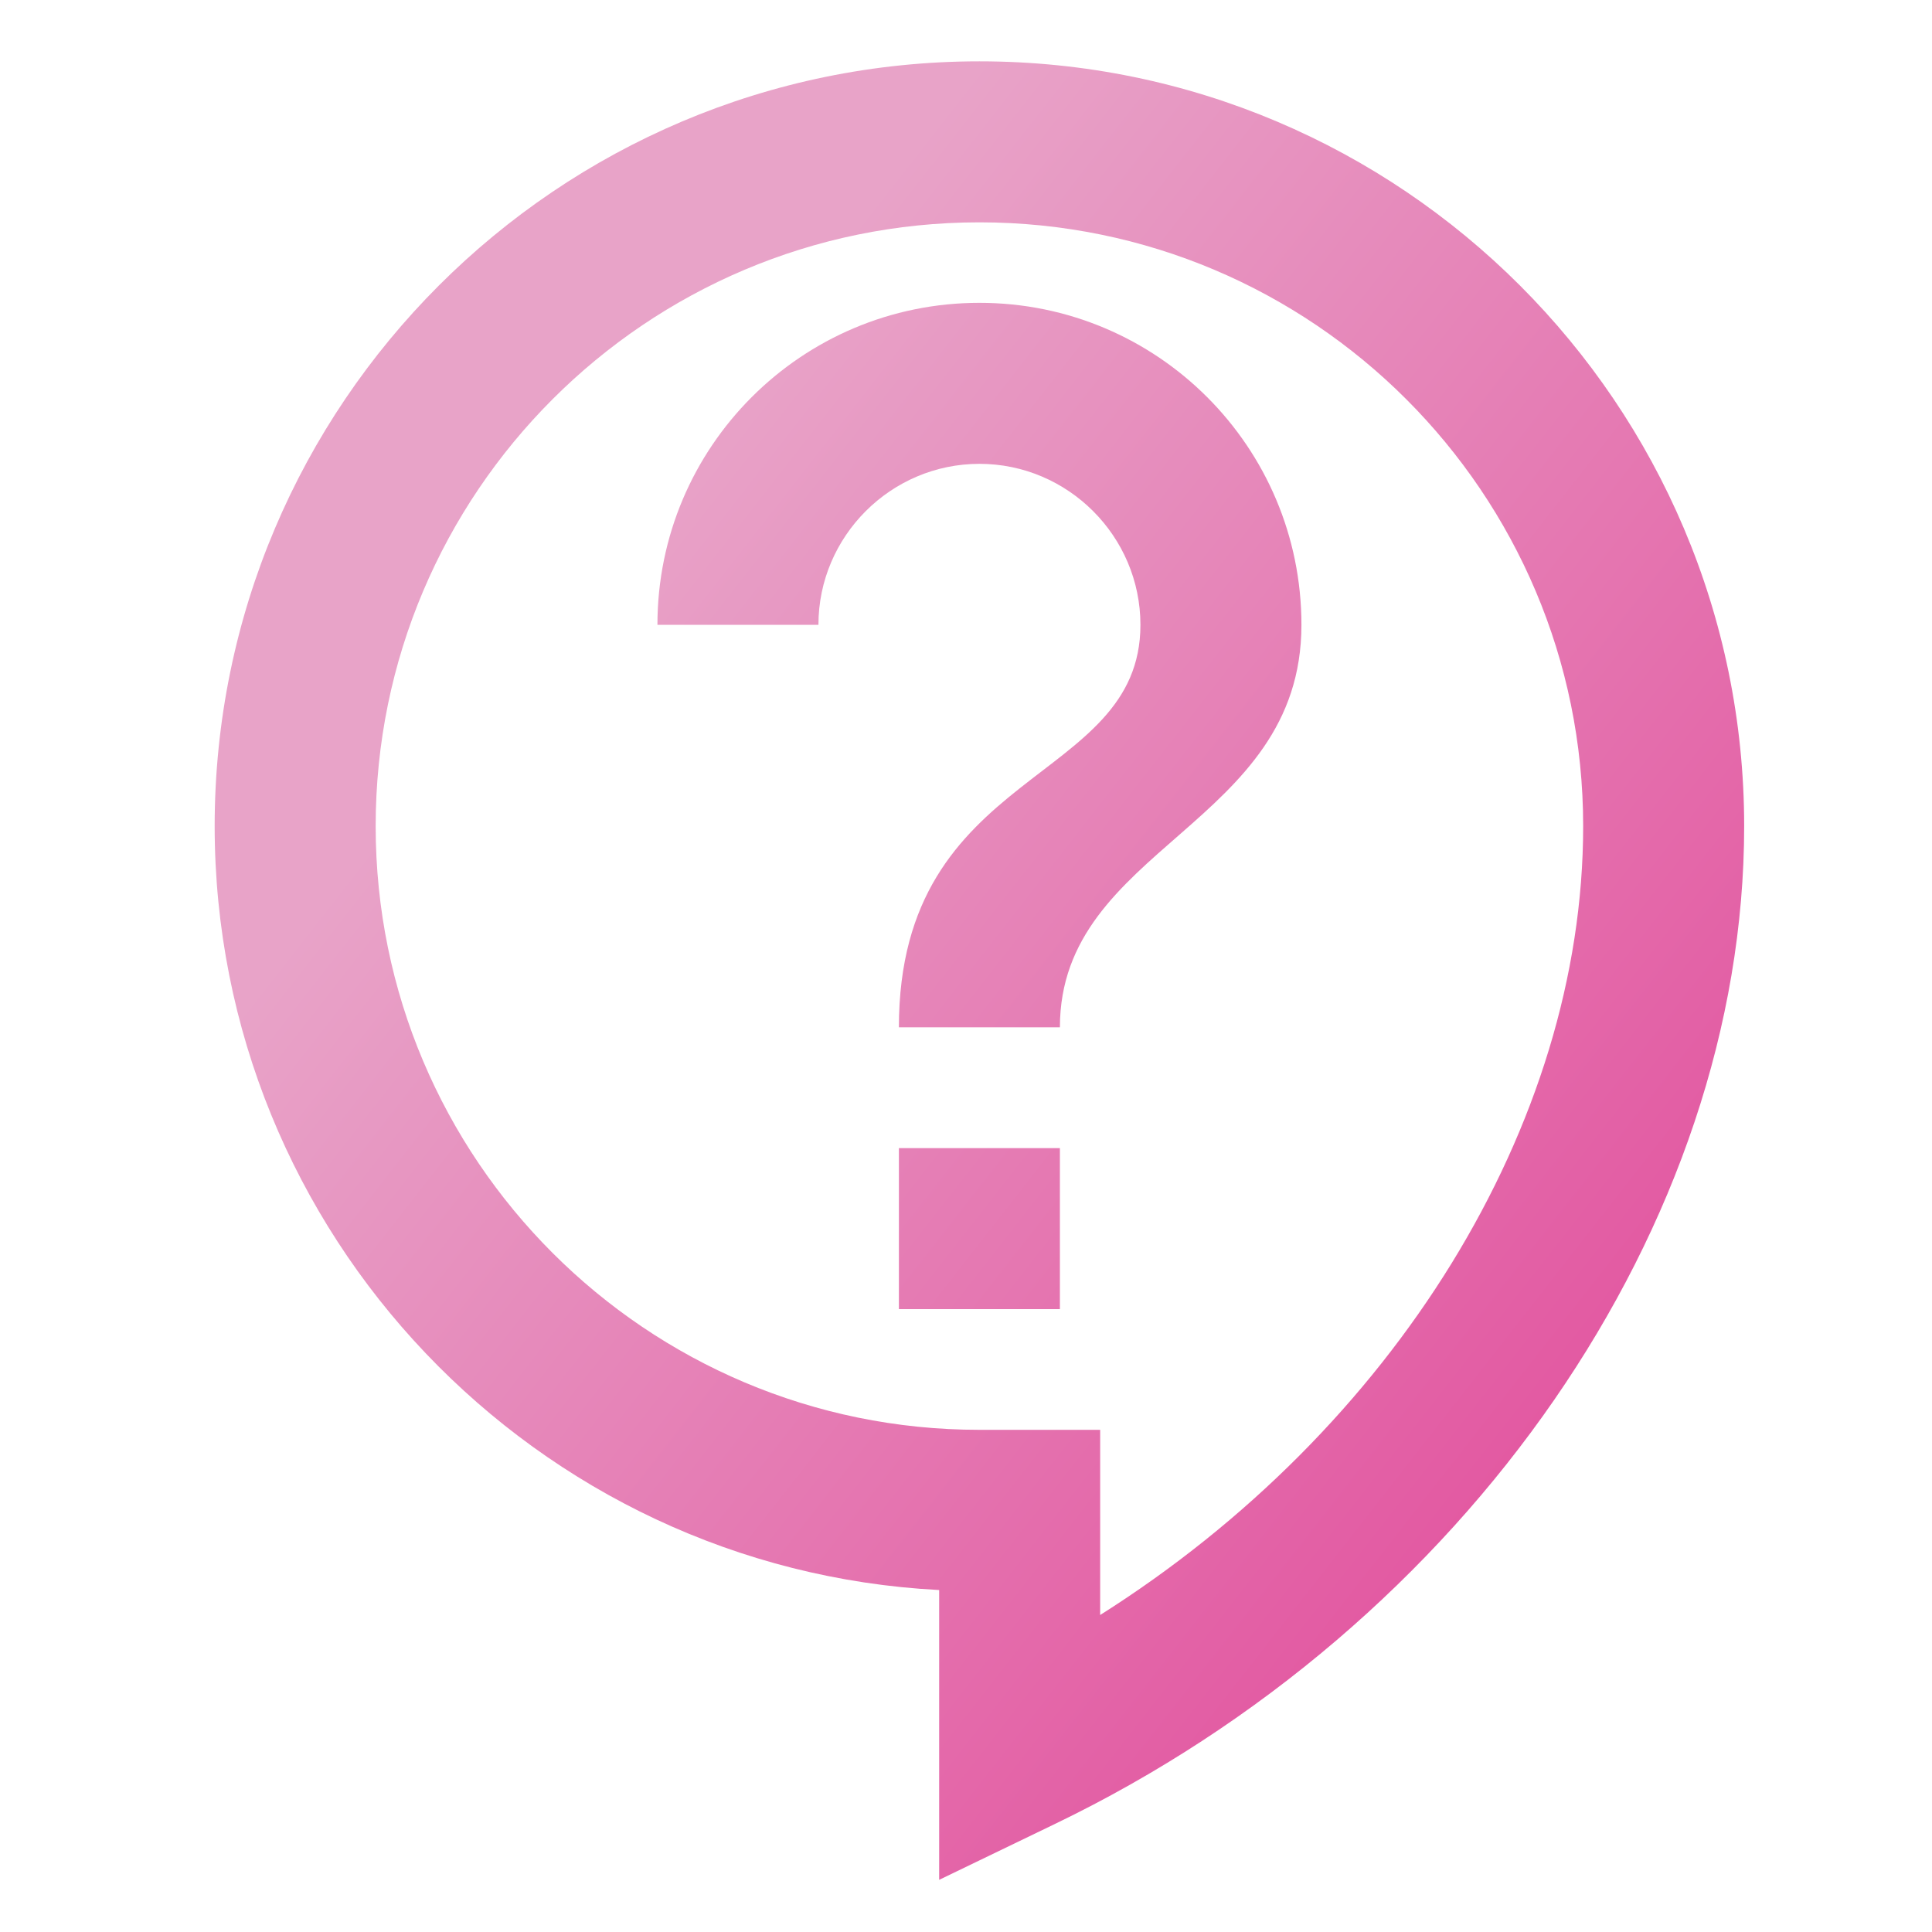 <svg width="63" height="63" viewBox="0 0 63 63" fill="none" xmlns="http://www.w3.org/2000/svg">
<path d="M30.625 61.299V51.849C17.474 51.166 7 40.246 7 26.938C7 13.182 18.183 2 31.938 2C45.693 2 56.875 13.182 56.875 26.938C56.875 39.931 47.845 53.004 34.379 59.487L30.625 61.299ZM31.938 7.25C21.07 7.25 12.25 16.07 12.25 26.938C12.25 37.805 21.07 46.625 31.938 46.625H35.875V52.663C45.43 46.625 51.625 36.703 51.625 26.938C51.625 16.07 42.805 7.25 31.938 7.25ZM29.312 37.438H34.562V42.688H29.312V37.438ZM34.562 33.5H29.312C29.312 24.969 37.188 25.625 37.188 20.375C37.188 17.488 34.825 15.125 31.938 15.125C29.05 15.125 26.688 17.488 26.688 20.375H21.438C21.438 14.574 26.136 9.875 31.938 9.875C37.739 9.875 42.438 14.574 42.438 20.375C42.438 26.938 34.562 27.594 34.562 33.5Z" fill="url(#paint0_linear_8043_491)"/>
<defs>
<linearGradient id="paint0_linear_8043_491" x1="31.938" y1="2" x2="69.338" y2="31.221" gradientUnits="userSpaceOnUse">
<stop stop-color="#E8A3C8"/>
<stop offset="1" stop-color="#E2509D"/>
</linearGradient>
</defs>
</svg>
